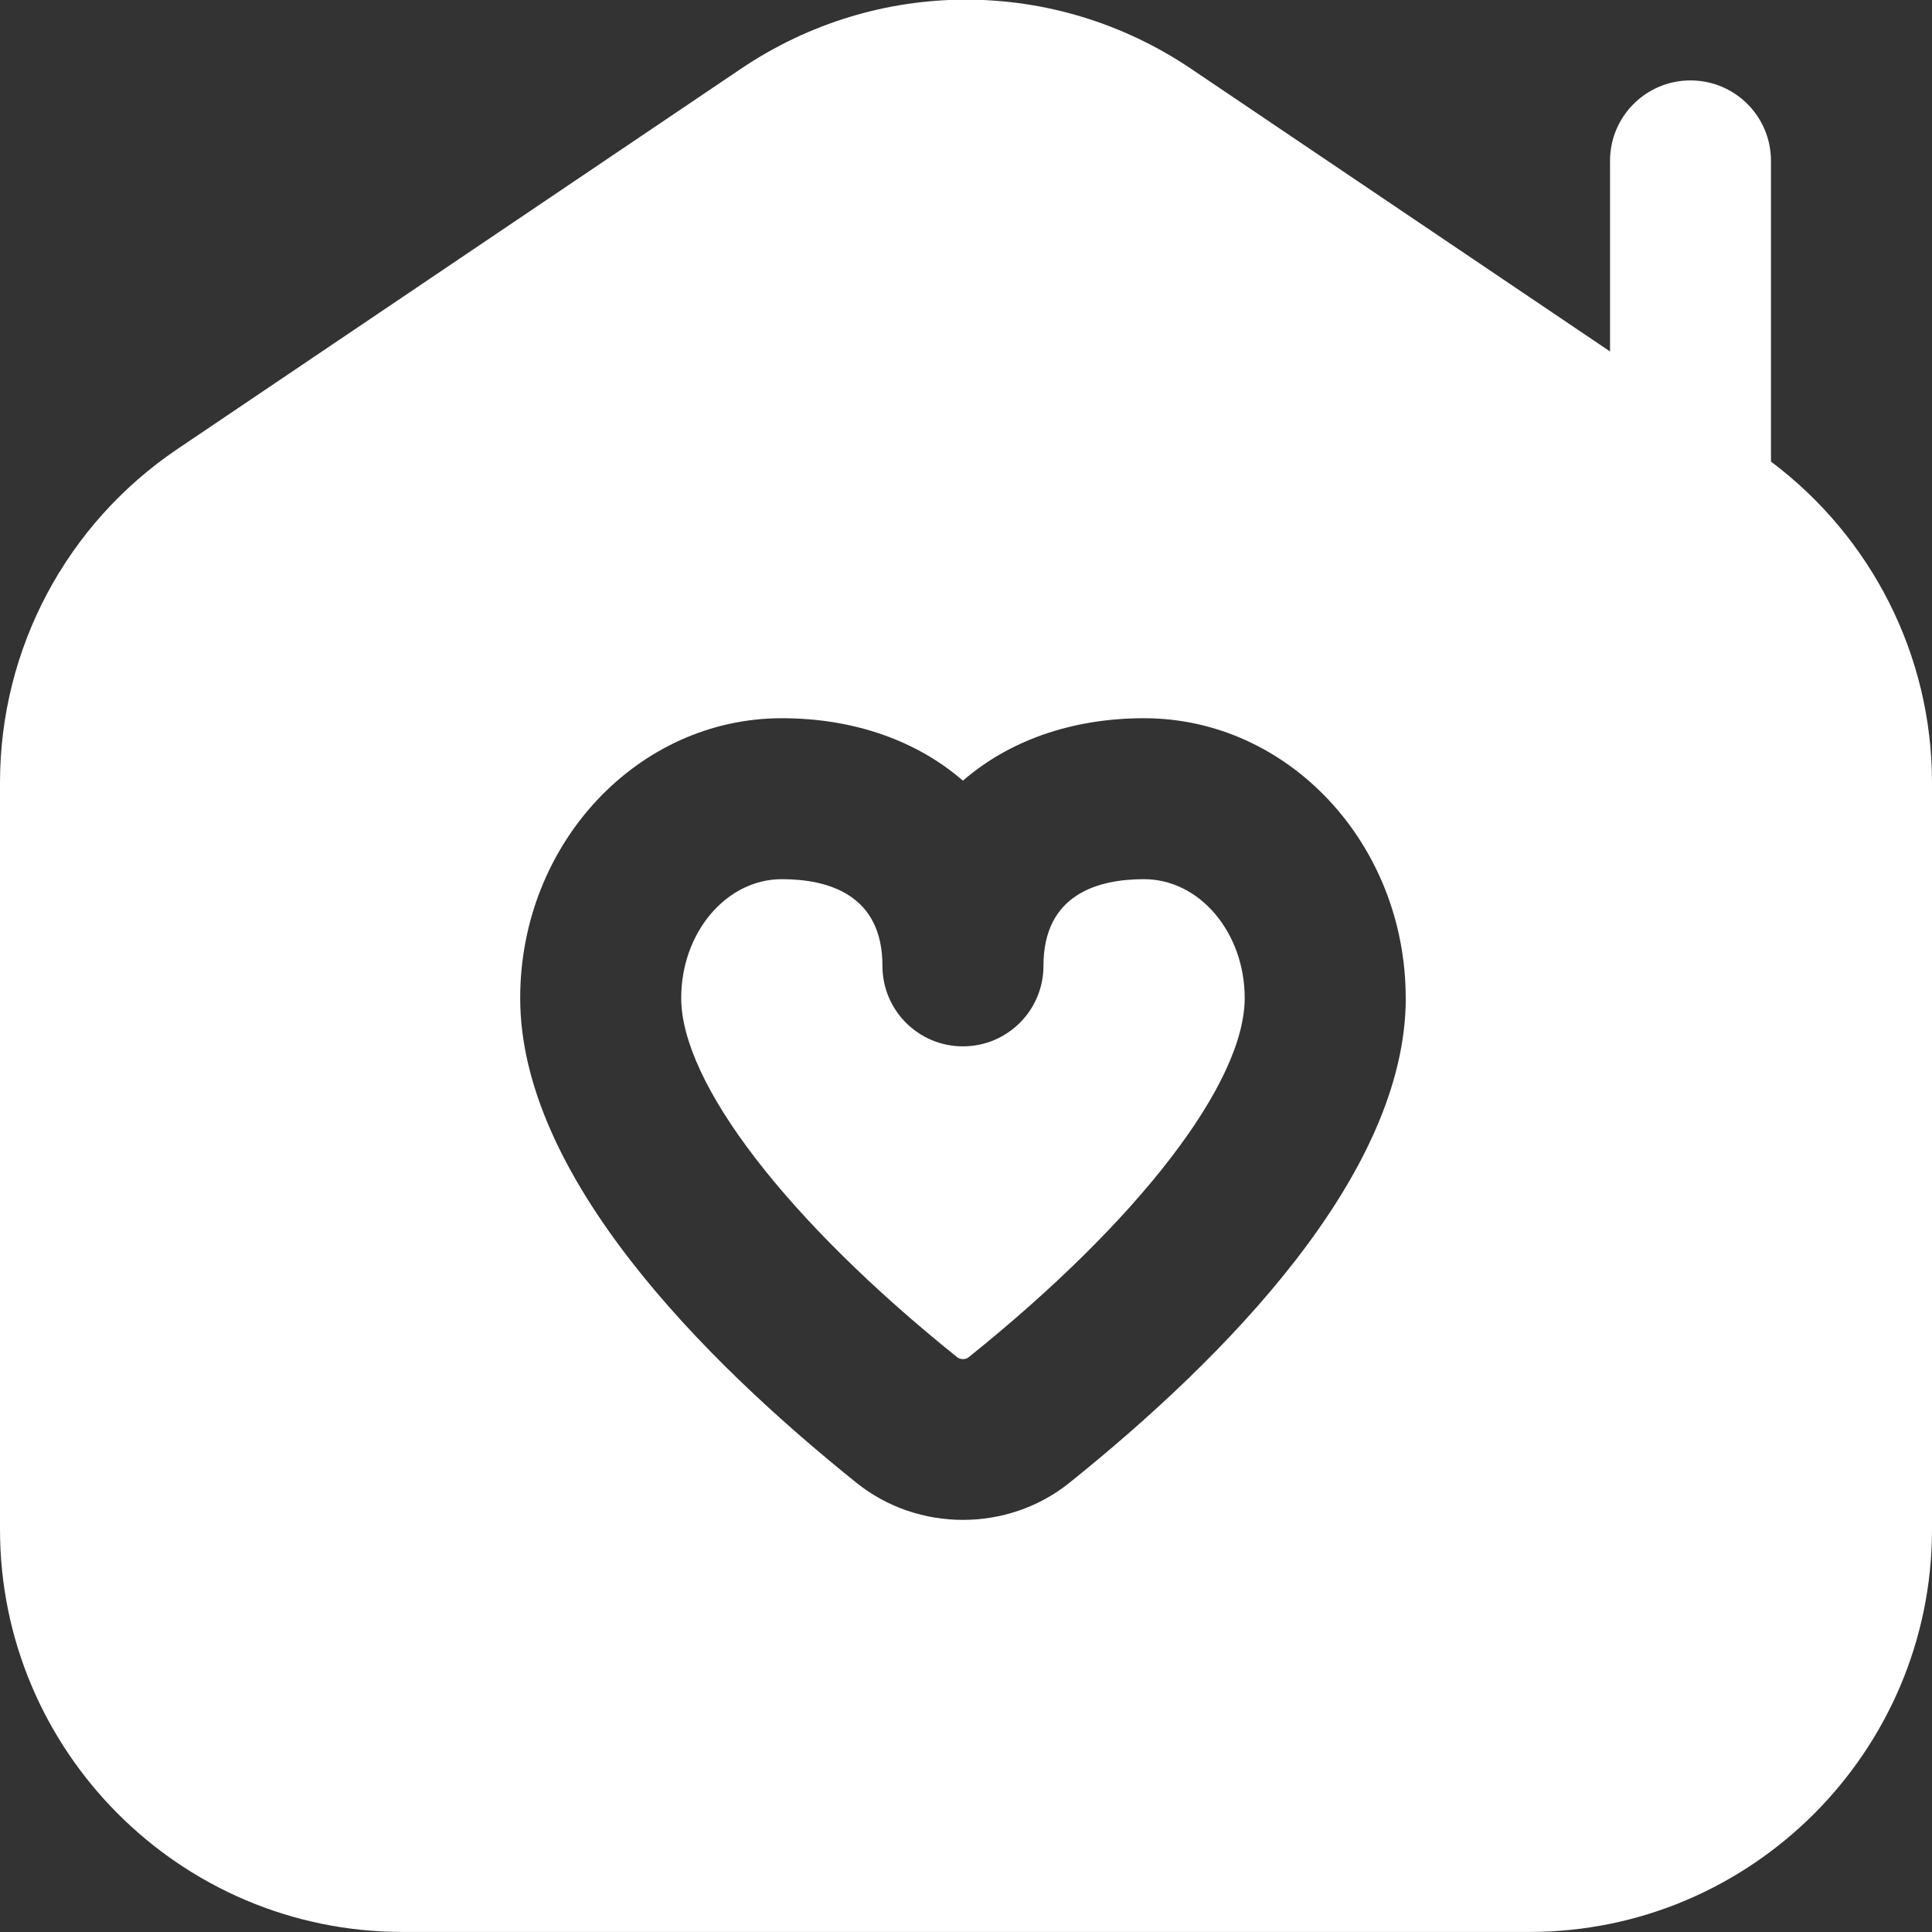 <svg width="32" height="32" viewBox="0 0 32 32" fill="none" xmlns="http://www.w3.org/2000/svg">
<rect x="0" y="0" width="32" height="32" fill="#333333" stroke="none"/>
<g id="Layer_1" clip-path="url(#clip0_2345_1555)">
<path id="Vector" d="M20.616 16.531C20.616 17.936 18.865 20.216 16.045 22.479C15.991 22.523 15.908 22.521 15.853 22.479C13.033 20.215 11.283 17.935 11.283 16.529C11.283 15.445 12.031 14.562 12.949 14.562C13.709 14.562 14.616 14.811 14.616 15.998C14.616 16.735 15.213 17.331 15.949 17.331C16.685 17.331 17.283 16.735 17.283 15.998C17.283 14.809 18.189 14.562 18.949 14.562C19.868 14.562 20.616 15.445 20.616 16.531ZM32 12.964V25.332C32 29.008 29.009 31.999 25.333 31.999H6.667C2.991 31.999 0 29.008 0 25.332V12.964C0 10.744 1.099 8.679 2.939 7.437L12.271 1.14C14.536 -0.388 17.464 -0.388 19.729 1.14L26.667 5.821V2.665C26.667 1.928 27.263 1.332 28 1.332C28.737 1.332 29.333 1.928 29.333 2.665V7.645C31.003 8.9 32 10.859 32 12.964ZM23.283 16.531C23.283 13.976 21.339 11.896 18.949 11.896C17.741 11.896 16.704 12.275 15.949 12.93C15.193 12.275 14.157 11.896 12.949 11.896C10.56 11.896 8.616 13.976 8.616 16.531C8.616 19.471 11.644 22.519 14.185 24.559C14.696 24.97 15.323 25.174 15.949 25.174C16.576 25.174 17.203 24.97 17.715 24.558C20.255 22.519 23.284 19.471 23.284 16.529L23.283 16.531Z" fill="white"/>
</g>
<defs>
<clipPath id="clip0_2345_1555">
<rect width="32" height="32" fill="white"/>
</clipPath>
</defs>
</svg>
